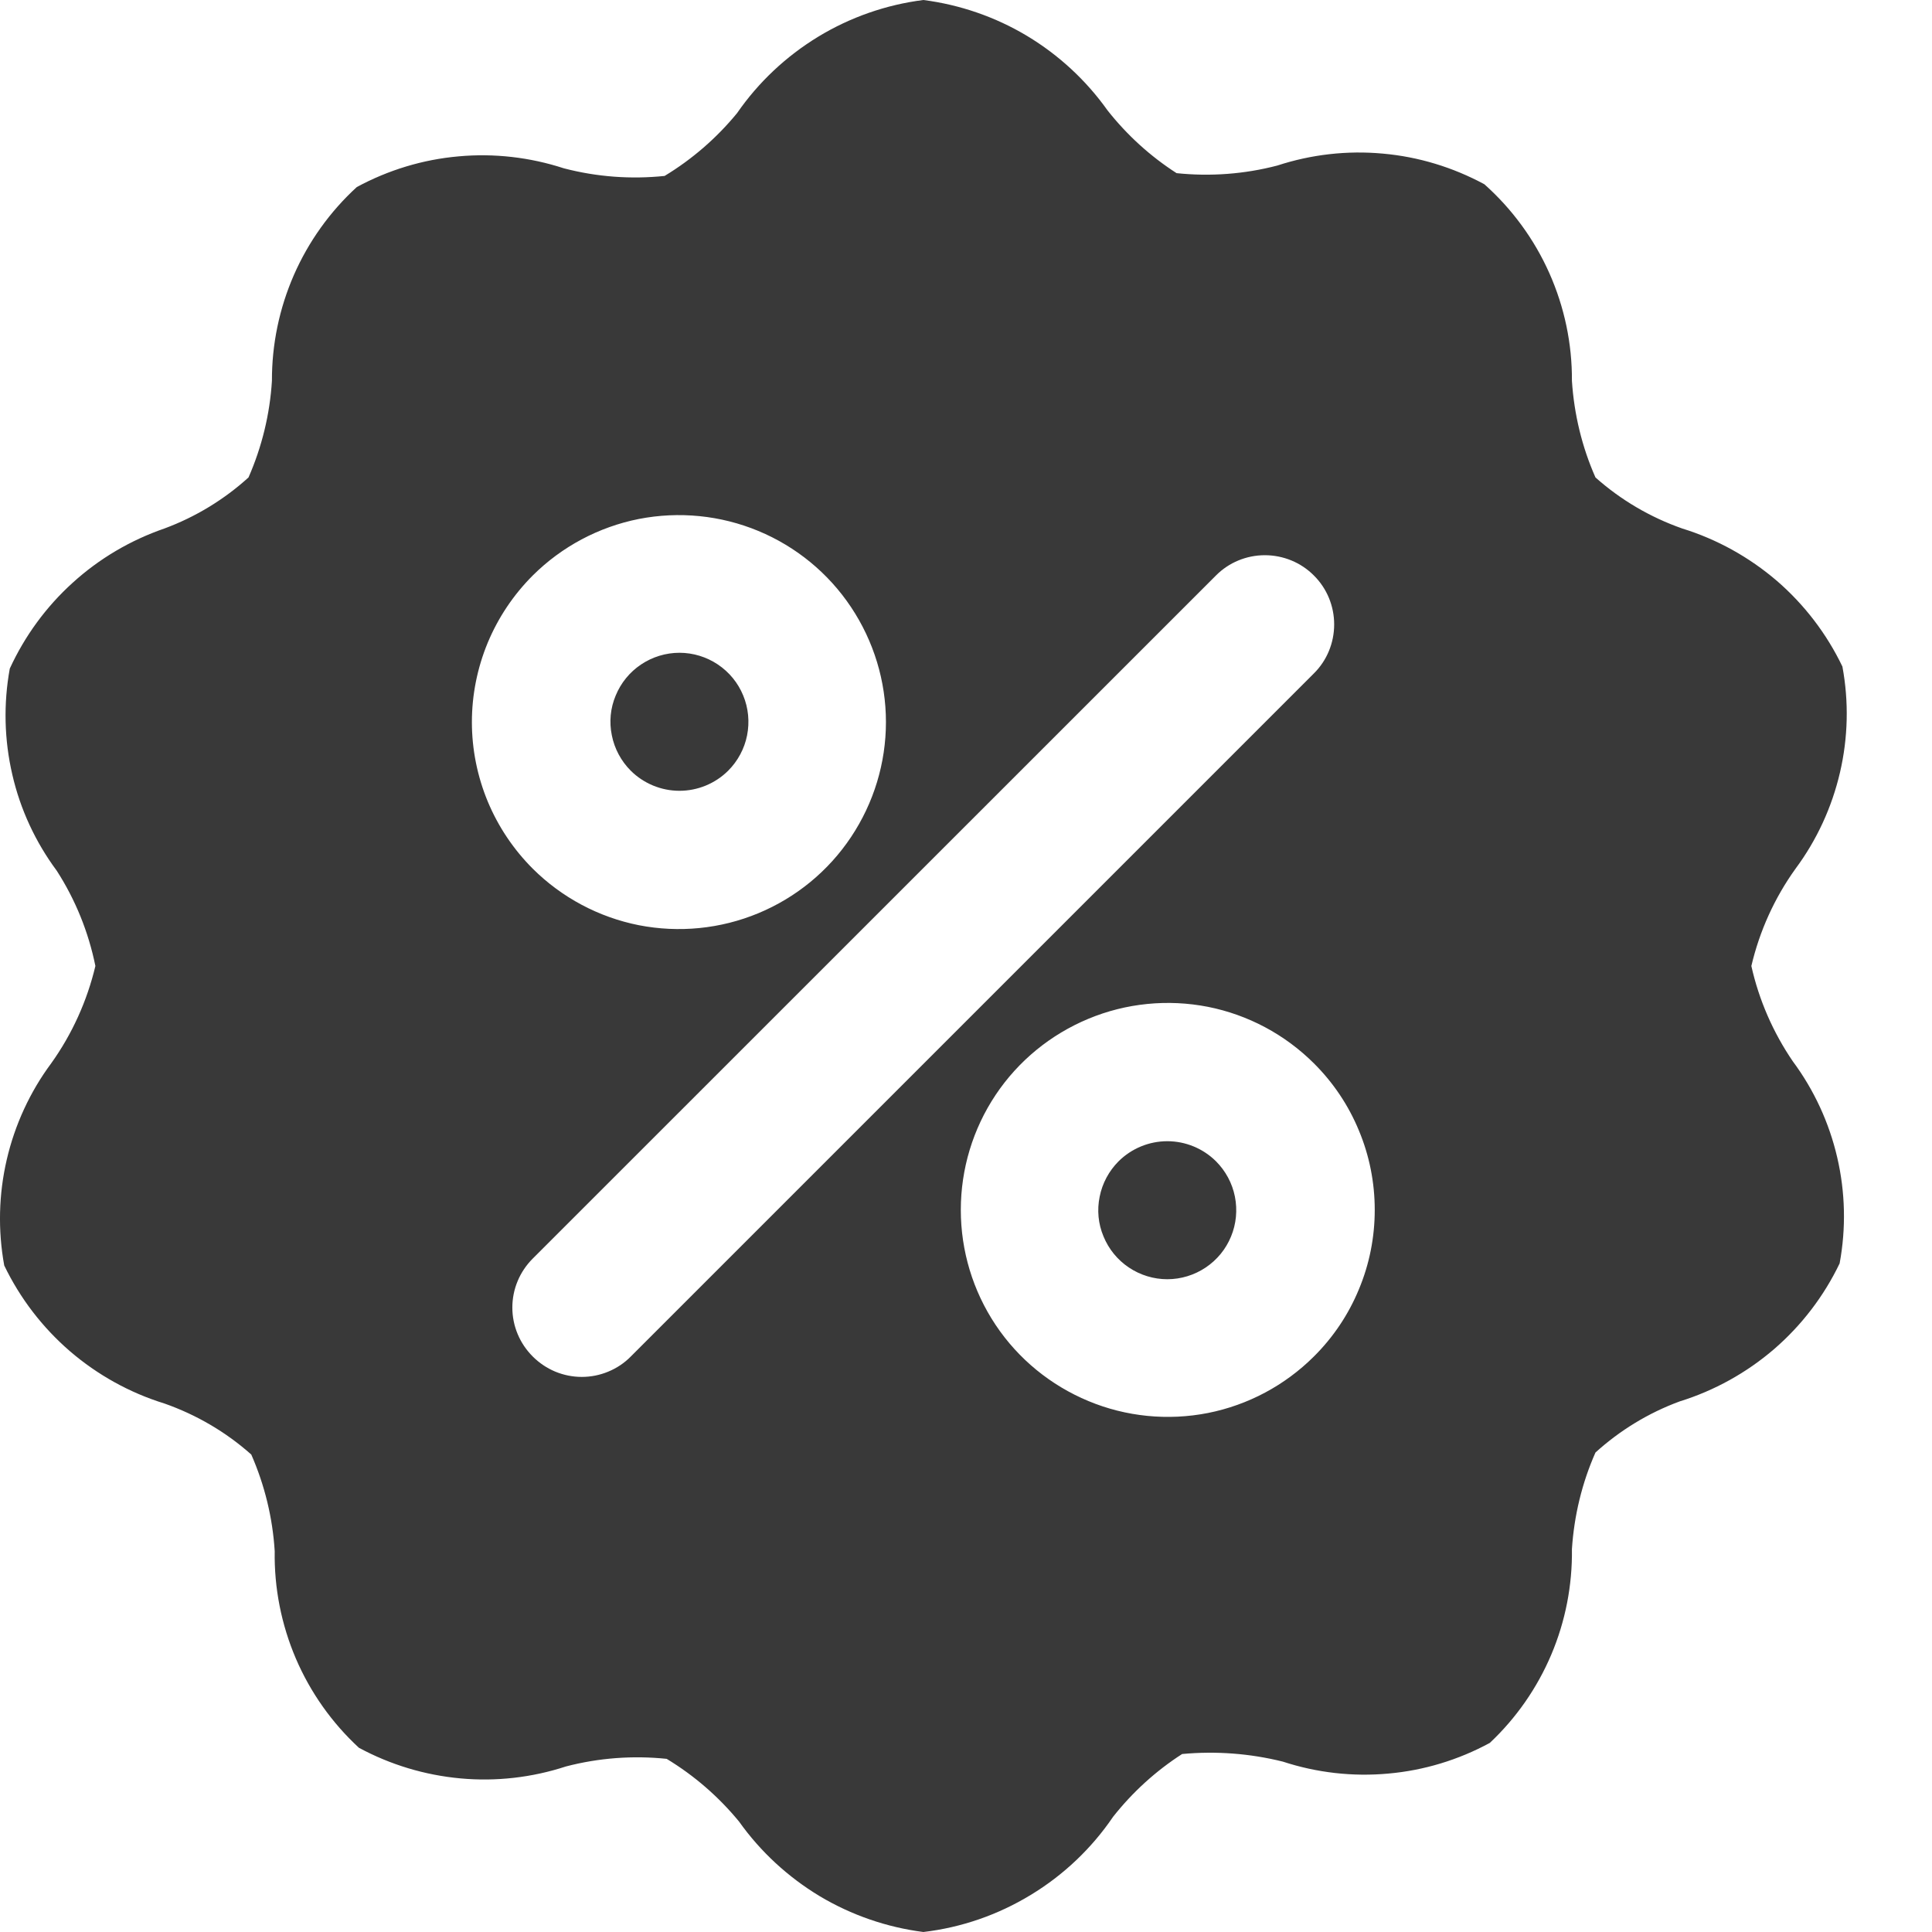 <svg width="16" height="16" viewBox="0 0 16 16" fill="none" xmlns="http://www.w3.org/2000/svg">
<path d="M10.07 9.617C10.15 9.697 10.205 9.799 10.227 9.91C10.249 10.021 10.238 10.136 10.195 10.24C10.152 10.345 10.079 10.434 9.985 10.497C9.891 10.56 9.78 10.594 9.667 10.594C9.554 10.594 9.443 10.56 9.349 10.497C9.255 10.434 9.182 10.345 9.139 10.24C9.095 10.136 9.084 10.021 9.107 9.91C9.129 9.799 9.184 9.697 9.264 9.617C9.371 9.511 9.516 9.451 9.667 9.451C9.818 9.451 9.963 9.511 10.07 9.617ZM6.03 6.383C6.11 6.303 6.165 6.201 6.187 6.09C6.209 5.979 6.198 5.864 6.155 5.76C6.112 5.655 6.039 5.566 5.945 5.503C5.851 5.44 5.74 5.406 5.627 5.406C5.514 5.406 5.403 5.44 5.309 5.503C5.215 5.566 5.142 5.655 5.099 5.76C5.055 5.864 5.044 5.979 5.067 6.09C5.089 6.201 5.144 6.303 5.224 6.383C5.331 6.489 5.476 6.549 5.627 6.549C5.778 6.549 5.923 6.489 6.03 6.383ZM14.847 8.789C15.023 9.026 15.148 9.297 15.215 9.585C15.282 9.873 15.289 10.172 15.235 10.463C15.105 10.734 14.92 10.976 14.692 11.173C14.464 11.369 14.197 11.517 13.91 11.606C13.652 11.701 13.416 11.845 13.213 12.029C13.101 12.282 13.036 12.553 13.018 12.829C13.022 13.129 12.964 13.427 12.847 13.703C12.73 13.979 12.557 14.228 12.338 14.434C12.078 14.575 11.792 14.662 11.497 14.688C11.202 14.715 10.905 14.681 10.624 14.589C10.351 14.521 10.069 14.5 9.79 14.526C9.572 14.666 9.379 14.842 9.218 15.046C9.04 15.308 8.807 15.529 8.536 15.693C8.265 15.858 7.962 15.963 7.647 16C7.343 15.961 7.051 15.86 6.788 15.703C6.526 15.545 6.298 15.335 6.121 15.086C5.952 14.88 5.749 14.704 5.521 14.566C5.241 14.537 4.959 14.558 4.687 14.629C4.406 14.721 4.108 14.755 3.814 14.728C3.519 14.701 3.233 14.615 2.972 14.474C2.748 14.267 2.57 14.015 2.45 13.735C2.33 13.454 2.27 13.151 2.275 12.846C2.258 12.57 2.192 12.299 2.081 12.046C1.871 11.859 1.626 11.716 1.361 11.623C1.073 11.534 0.807 11.386 0.579 11.19C0.351 10.993 0.166 10.752 0.035 10.48C-0.018 10.189 -0.011 9.891 0.056 9.603C0.123 9.315 0.248 9.043 0.424 8.806C0.597 8.564 0.721 8.29 0.79 8C0.733 7.719 0.625 7.452 0.47 7.211C0.294 6.974 0.168 6.703 0.102 6.415C0.035 6.127 0.028 5.828 0.081 5.537C0.205 5.267 0.382 5.025 0.602 4.826C0.822 4.626 1.08 4.474 1.361 4.377C1.618 4.282 1.855 4.138 2.058 3.954C2.169 3.701 2.235 3.43 2.252 3.154C2.251 2.852 2.313 2.554 2.434 2.277C2.555 2.001 2.733 1.752 2.955 1.549C3.216 1.408 3.502 1.321 3.797 1.295C4.091 1.268 4.388 1.302 4.67 1.394C4.942 1.465 5.224 1.486 5.504 1.457C5.732 1.319 5.935 1.143 6.104 0.937C6.281 0.681 6.51 0.466 6.776 0.304C7.041 0.143 7.338 0.039 7.647 0C7.95 0.039 8.243 0.14 8.505 0.297C8.768 0.455 8.995 0.665 9.172 0.914C9.333 1.118 9.526 1.294 9.744 1.434C10.024 1.463 10.306 1.442 10.578 1.371C10.859 1.279 11.156 1.245 11.451 1.272C11.746 1.298 12.032 1.385 12.293 1.526C12.522 1.73 12.706 1.981 12.831 2.262C12.956 2.543 13.02 2.847 13.018 3.154C13.036 3.43 13.101 3.701 13.213 3.954C13.423 4.141 13.667 4.284 13.932 4.377C14.22 4.466 14.486 4.614 14.715 4.81C14.943 5.007 15.128 5.249 15.258 5.52C15.312 5.811 15.305 6.109 15.238 6.397C15.171 6.685 15.046 6.957 14.87 7.194C14.696 7.436 14.572 7.71 14.504 8C14.567 8.282 14.684 8.55 14.847 8.789ZM4.412 7.194C4.652 7.433 4.958 7.596 5.29 7.662C5.623 7.727 5.967 7.693 6.28 7.563C6.593 7.433 6.86 7.214 7.048 6.932C7.236 6.65 7.337 6.319 7.337 5.98C7.337 5.641 7.236 5.31 7.048 5.028C6.86 4.746 6.593 4.527 6.28 4.397C5.967 4.267 5.623 4.233 5.29 4.298C4.958 4.364 4.652 4.527 4.412 4.766C4.253 4.925 4.126 5.114 4.039 5.323C3.953 5.531 3.908 5.754 3.908 5.98C3.908 6.206 3.953 6.429 4.039 6.637C4.126 6.846 4.253 7.035 4.412 7.194ZM10.881 5.577C10.989 5.47 11.049 5.324 11.049 5.171C11.049 5.019 10.989 4.873 10.881 4.766C10.774 4.658 10.627 4.598 10.475 4.598C10.323 4.598 10.177 4.658 10.07 4.766L4.412 10.423C4.359 10.476 4.316 10.539 4.287 10.609C4.258 10.678 4.243 10.753 4.243 10.829C4.243 10.904 4.258 10.979 4.287 11.048C4.316 11.118 4.359 11.181 4.412 11.234C4.466 11.288 4.529 11.33 4.598 11.359C4.668 11.388 4.743 11.403 4.818 11.403C4.894 11.403 4.968 11.388 5.038 11.359C5.108 11.33 5.171 11.288 5.224 11.234L10.881 5.577ZM10.881 8.806C10.641 8.567 10.336 8.404 10.003 8.338C9.671 8.273 9.326 8.307 9.014 8.437C8.701 8.567 8.433 8.786 8.245 9.068C8.057 9.35 7.957 9.681 7.957 10.02C7.957 10.359 8.057 10.69 8.245 10.972C8.433 11.254 8.701 11.473 9.014 11.603C9.326 11.733 9.671 11.767 10.003 11.702C10.336 11.636 10.641 11.473 10.881 11.234C11.041 11.075 11.168 10.886 11.254 10.677C11.341 10.469 11.385 10.246 11.385 10.02C11.385 9.794 11.341 9.571 11.254 9.363C11.168 9.154 11.041 8.965 10.881 8.806Z" fill="#393939"/>
</svg>

